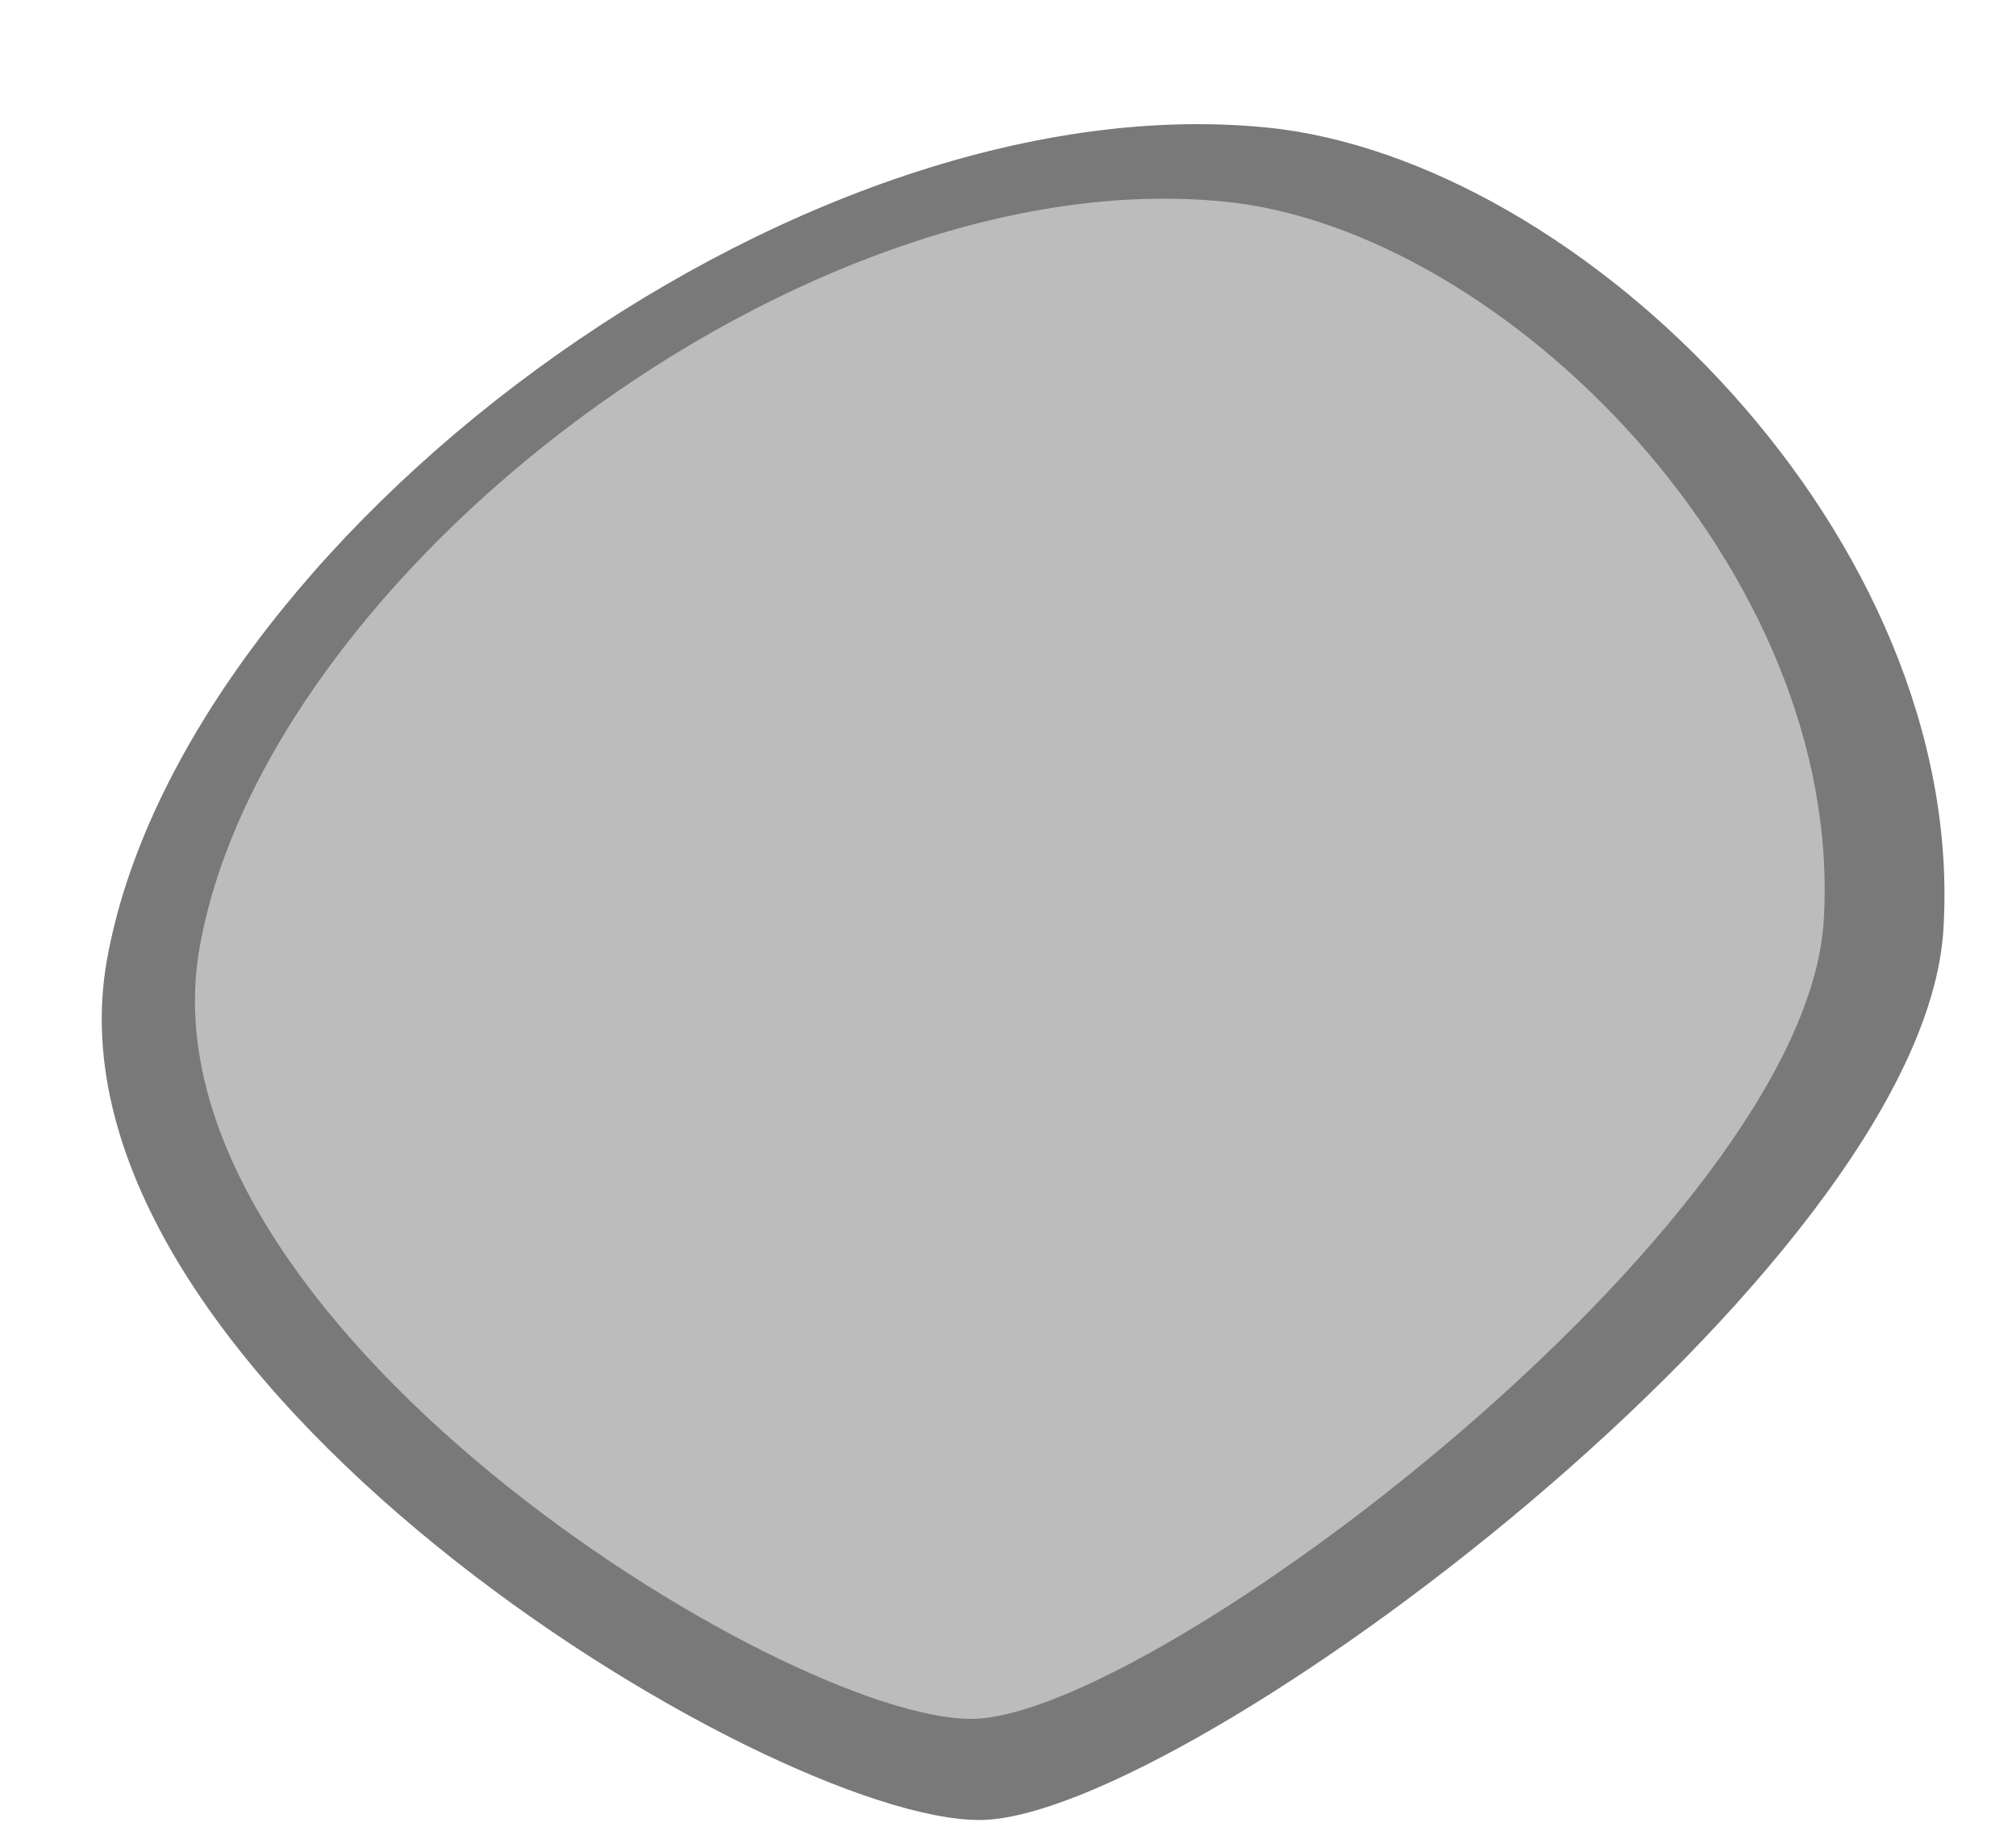 <?xml version="1.0" encoding="UTF-8" standalone="no"?>
<!-- Created with Inkscape (http://www.inkscape.org/) -->

<svg
   xmlns:dc="http://purl.org/dc/elements/1.1/"
   xmlns:cc="http://creativecommons.org/ns#"
   xmlns:rdf="http://www.w3.org/1999/02/22-rdf-syntax-ns#"
   xmlns:svg="http://www.w3.org/2000/svg"
   xmlns="http://www.w3.org/2000/svg"
   xmlns:sodipodi="http://sodipodi.sourceforge.net/DTD/sodipodi-0.dtd"
   xmlns:inkscape="http://www.inkscape.org/namespaces/inkscape"
   width="108.173"
   height="98.678"
   id="svg4200"
   version="1.1"
   inkscape:version="0.91 r13725"
   sodipodi:docname="stone3.svg">
  <defs
     id="defs4202" />
  <sodipodi:namedview
     id="base"
     pagecolor="#ffffff"
     bordercolor="#666666"
     borderopacity="1.0"
     inkscape:pageopacity="0.0"
     inkscape:pageshadow="2"
     inkscape:zoom="1.4"
     inkscape:cx="-53.344879"
     inkscape:cy="42.694056"
     inkscape:document-units="px"
     inkscape:current-layer="layer1"
     showgrid="false"
     borderlayer="true"
     fit-margin-top="0"
     fit-margin-left="0"
     fit-margin-right="0"
     fit-margin-bottom="0"
     inkscape:window-width="1880"
     inkscape:window-height="1060"
     inkscape:window-x="-2"
     inkscape:window-y="-3"
     inkscape:window-maximized="1" />
  <g
     inkscape:label="Calque 1"
     inkscape:groupmode="layer"
     id="layer1"
     transform="translate(-404.773,-168.521)">
    <path
       style="fill:#797979;fill-opacity:1;fill-rule:evenodd;stroke:none;stroke-width:1px;stroke-linecap:butt;stroke-linejoin:miter;stroke-opacity:1"
       d="m 410.521,219.983 c -4.038,22.311 35.536,46.276 46.843,46.215 10.948,-0.059 50.587,-29.58 51.689,-47.808 1.27,-21.016 -19.453,-41.361 -36.344,-43.028 -25.562,-2.522 -58.15,22.311 -62.188,44.621 z"
       id="path4165-3"
       inkscape:connector-curvature="0"
       sodipodi:nodetypes="sssss" />
    <path
       style="fill:#bcbcbc;fill-opacity:1;fill-rule:evenodd;stroke:none;stroke-width:1px;stroke-linecap:butt;stroke-linejoin:miter;stroke-opacity:1"
       d="m 415.488,219.342 c -3.571,20 31.429,41.483 41.429,41.429 9.683,-0.053 44.74,-26.517 45.714,-42.857 1.123,-18.839 -17.204,-37.078 -32.143,-38.571 -22.608,-2.261 -51.429,20 -55,40 z"
       id="path4165"
       inkscape:connector-curvature="0"
       sodipodi:nodetypes="sssss" />
  </g>
</svg>
